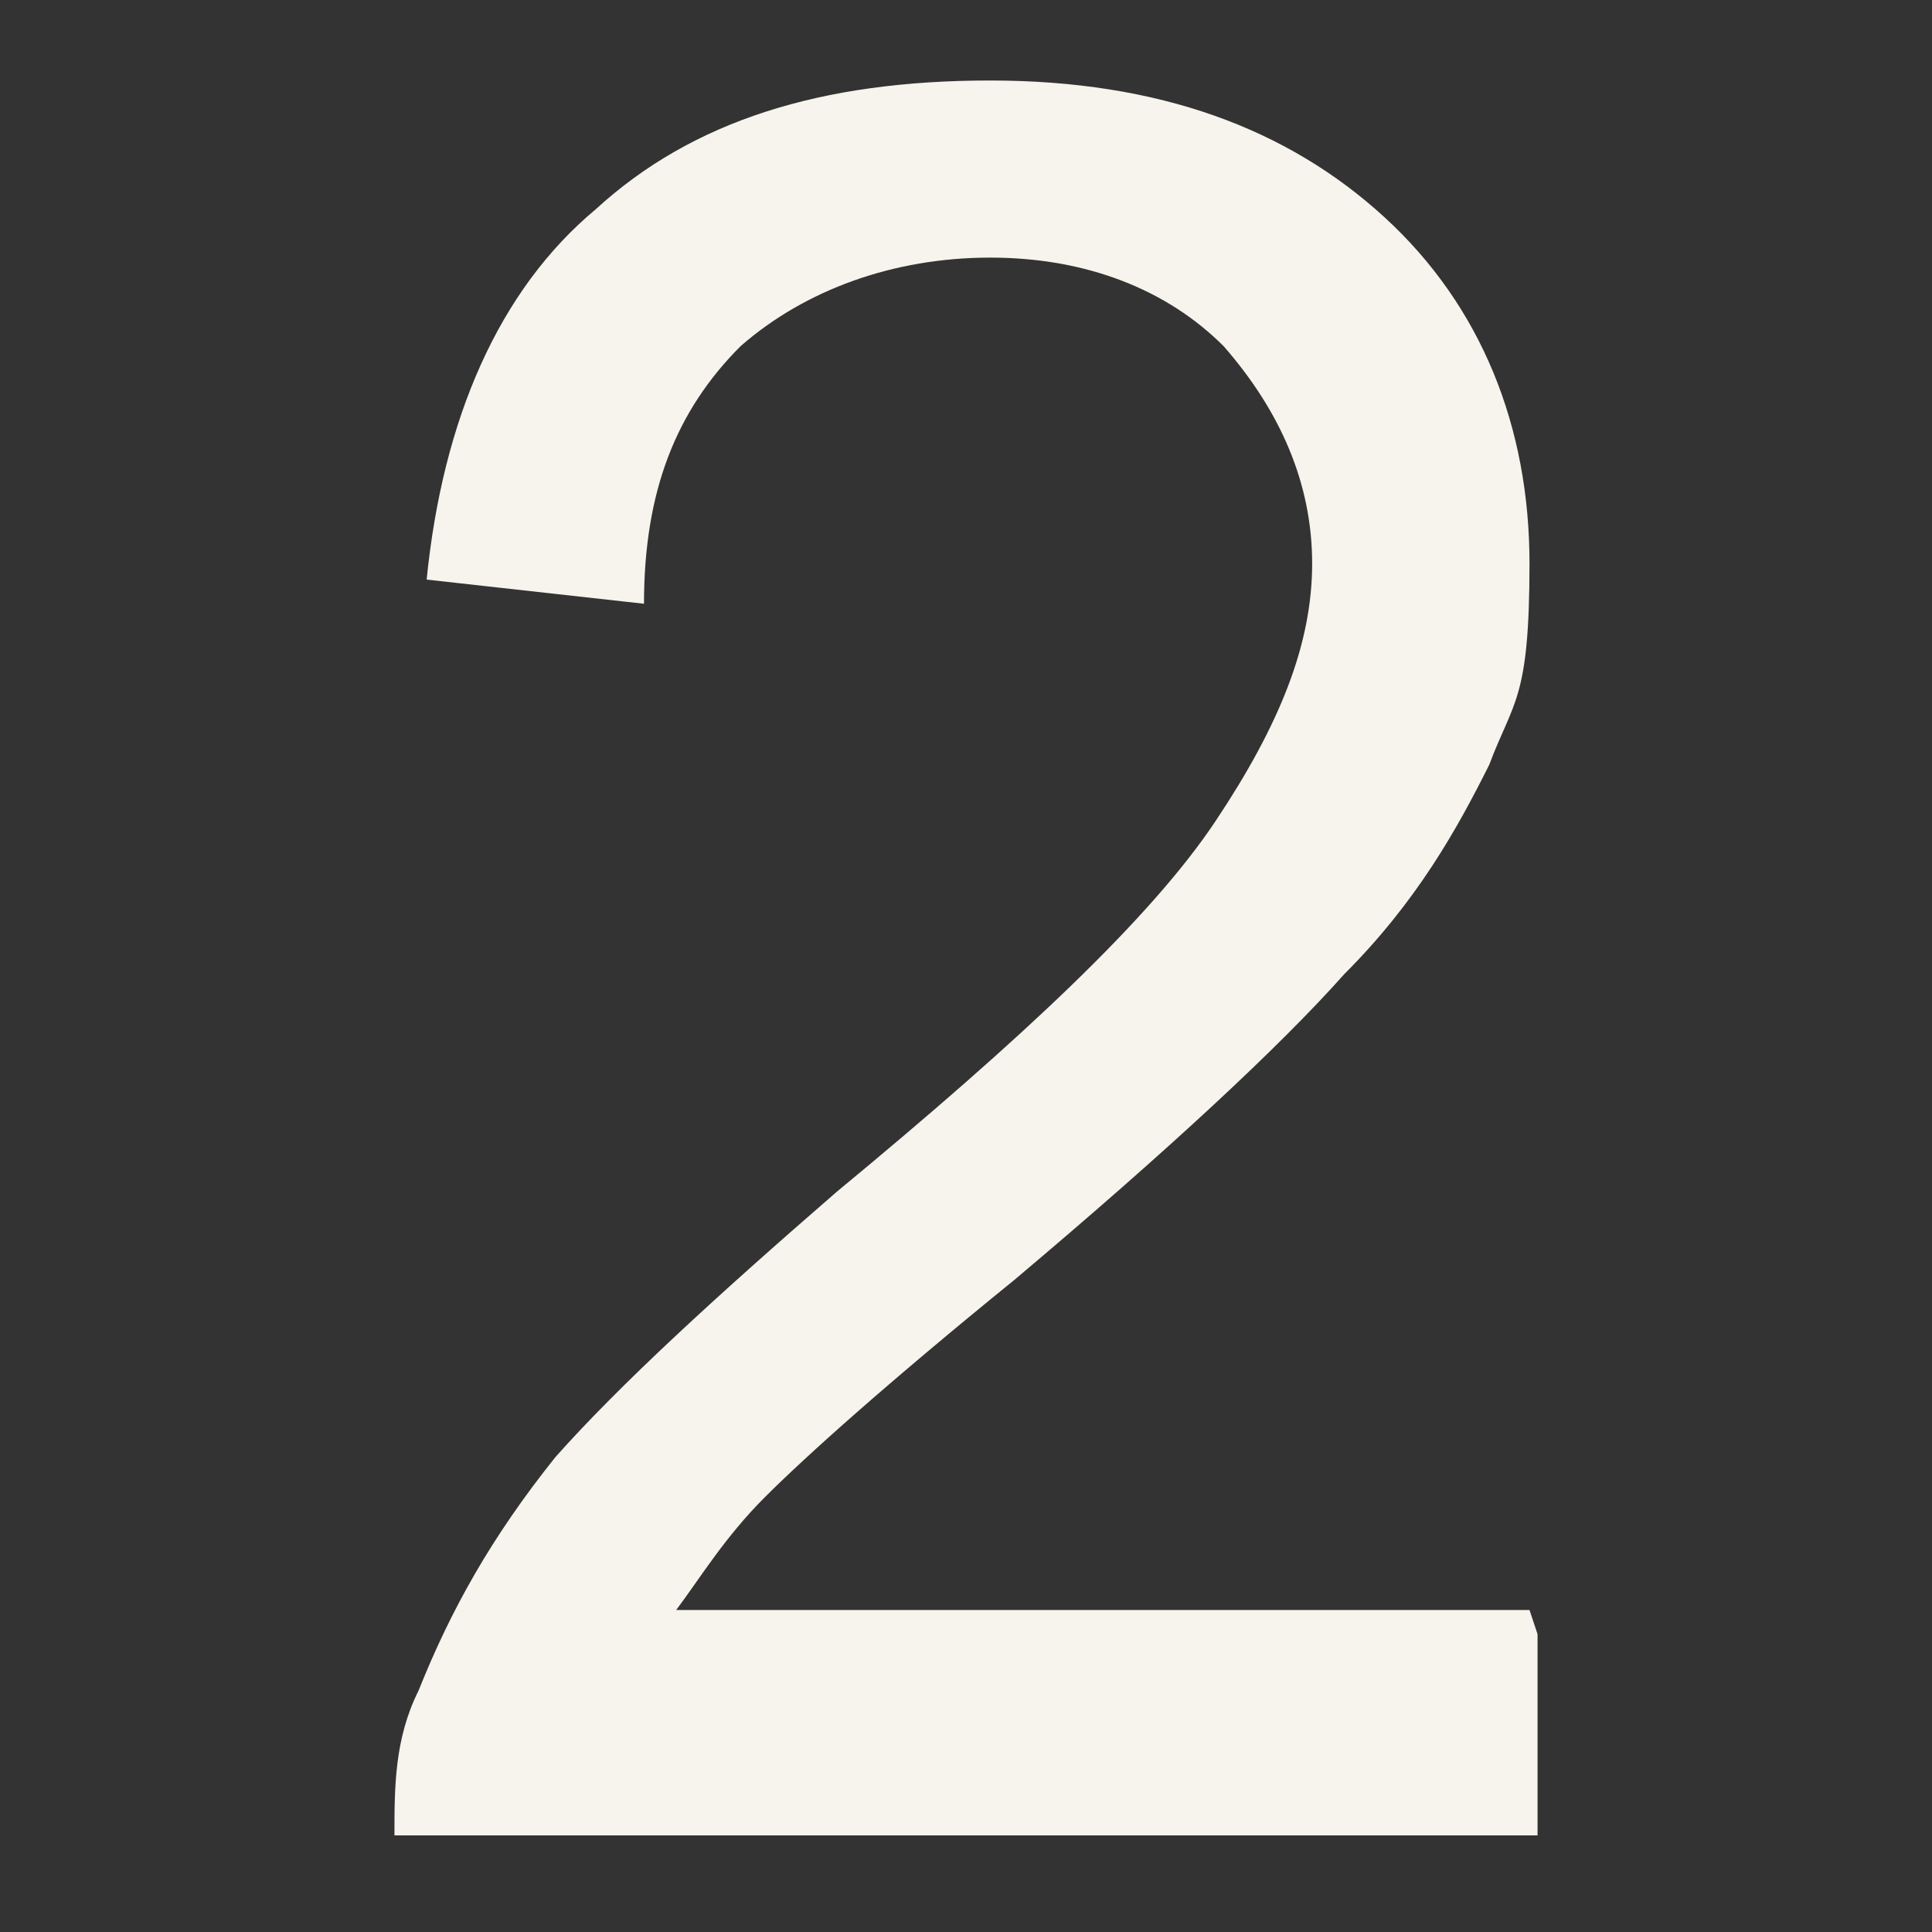 <?xml version="1.0" encoding="UTF-8"?>
<svg id="Layer_1" xmlns="http://www.w3.org/2000/svg" version="1.1" viewBox="0 0 24 24">
  <rect x="0" y="0" width="24" height="24" fill="#333333" stroke="none"/>
  <!-- Generator: Adobe Illustrator 29.5.1, SVG Export Plug-In . SVG Version: 2.1.0 Build 141)  -->
  <defs>
    <style>
      .st0 {
        isolation: isolate;
      }

      .st1 {
        fill: #f7f3ed;
      }
    </style>
  </defs>
  <g class="st0">
    <path class="st1" d="M19.1,20.3v2.5H4.9c0-.6,0-1.2.3-1.8.4-1,.9-1.9,1.7-2.9.8-.9,2-2,3.5-3.3,2.3-1.9,3.9-3.4,4.7-4.6s1.2-2.2,1.2-3.2-.4-1.9-1.1-2.7c-.7-.7-1.7-1.1-2.9-1.1s-2.3.4-3.1,1.1c-.8.8-1.2,1.8-1.2,3.2l-2.7-.3c.2-2,.9-3.6,2.1-4.6,1.2-1.1,2.8-1.6,4.9-1.6s3.7.6,4.9,1.7c1.2,1.1,1.8,2.6,1.8,4.3s-.2,1.7-.5,2.5c-.4.8-.9,1.7-1.8,2.6-.8.9-2.2,2.2-4.1,3.8-1.6,1.3-2.6,2.2-3.1,2.7s-.8,1-1.1,1.4h10.6Z"/>
  </g>
</svg>